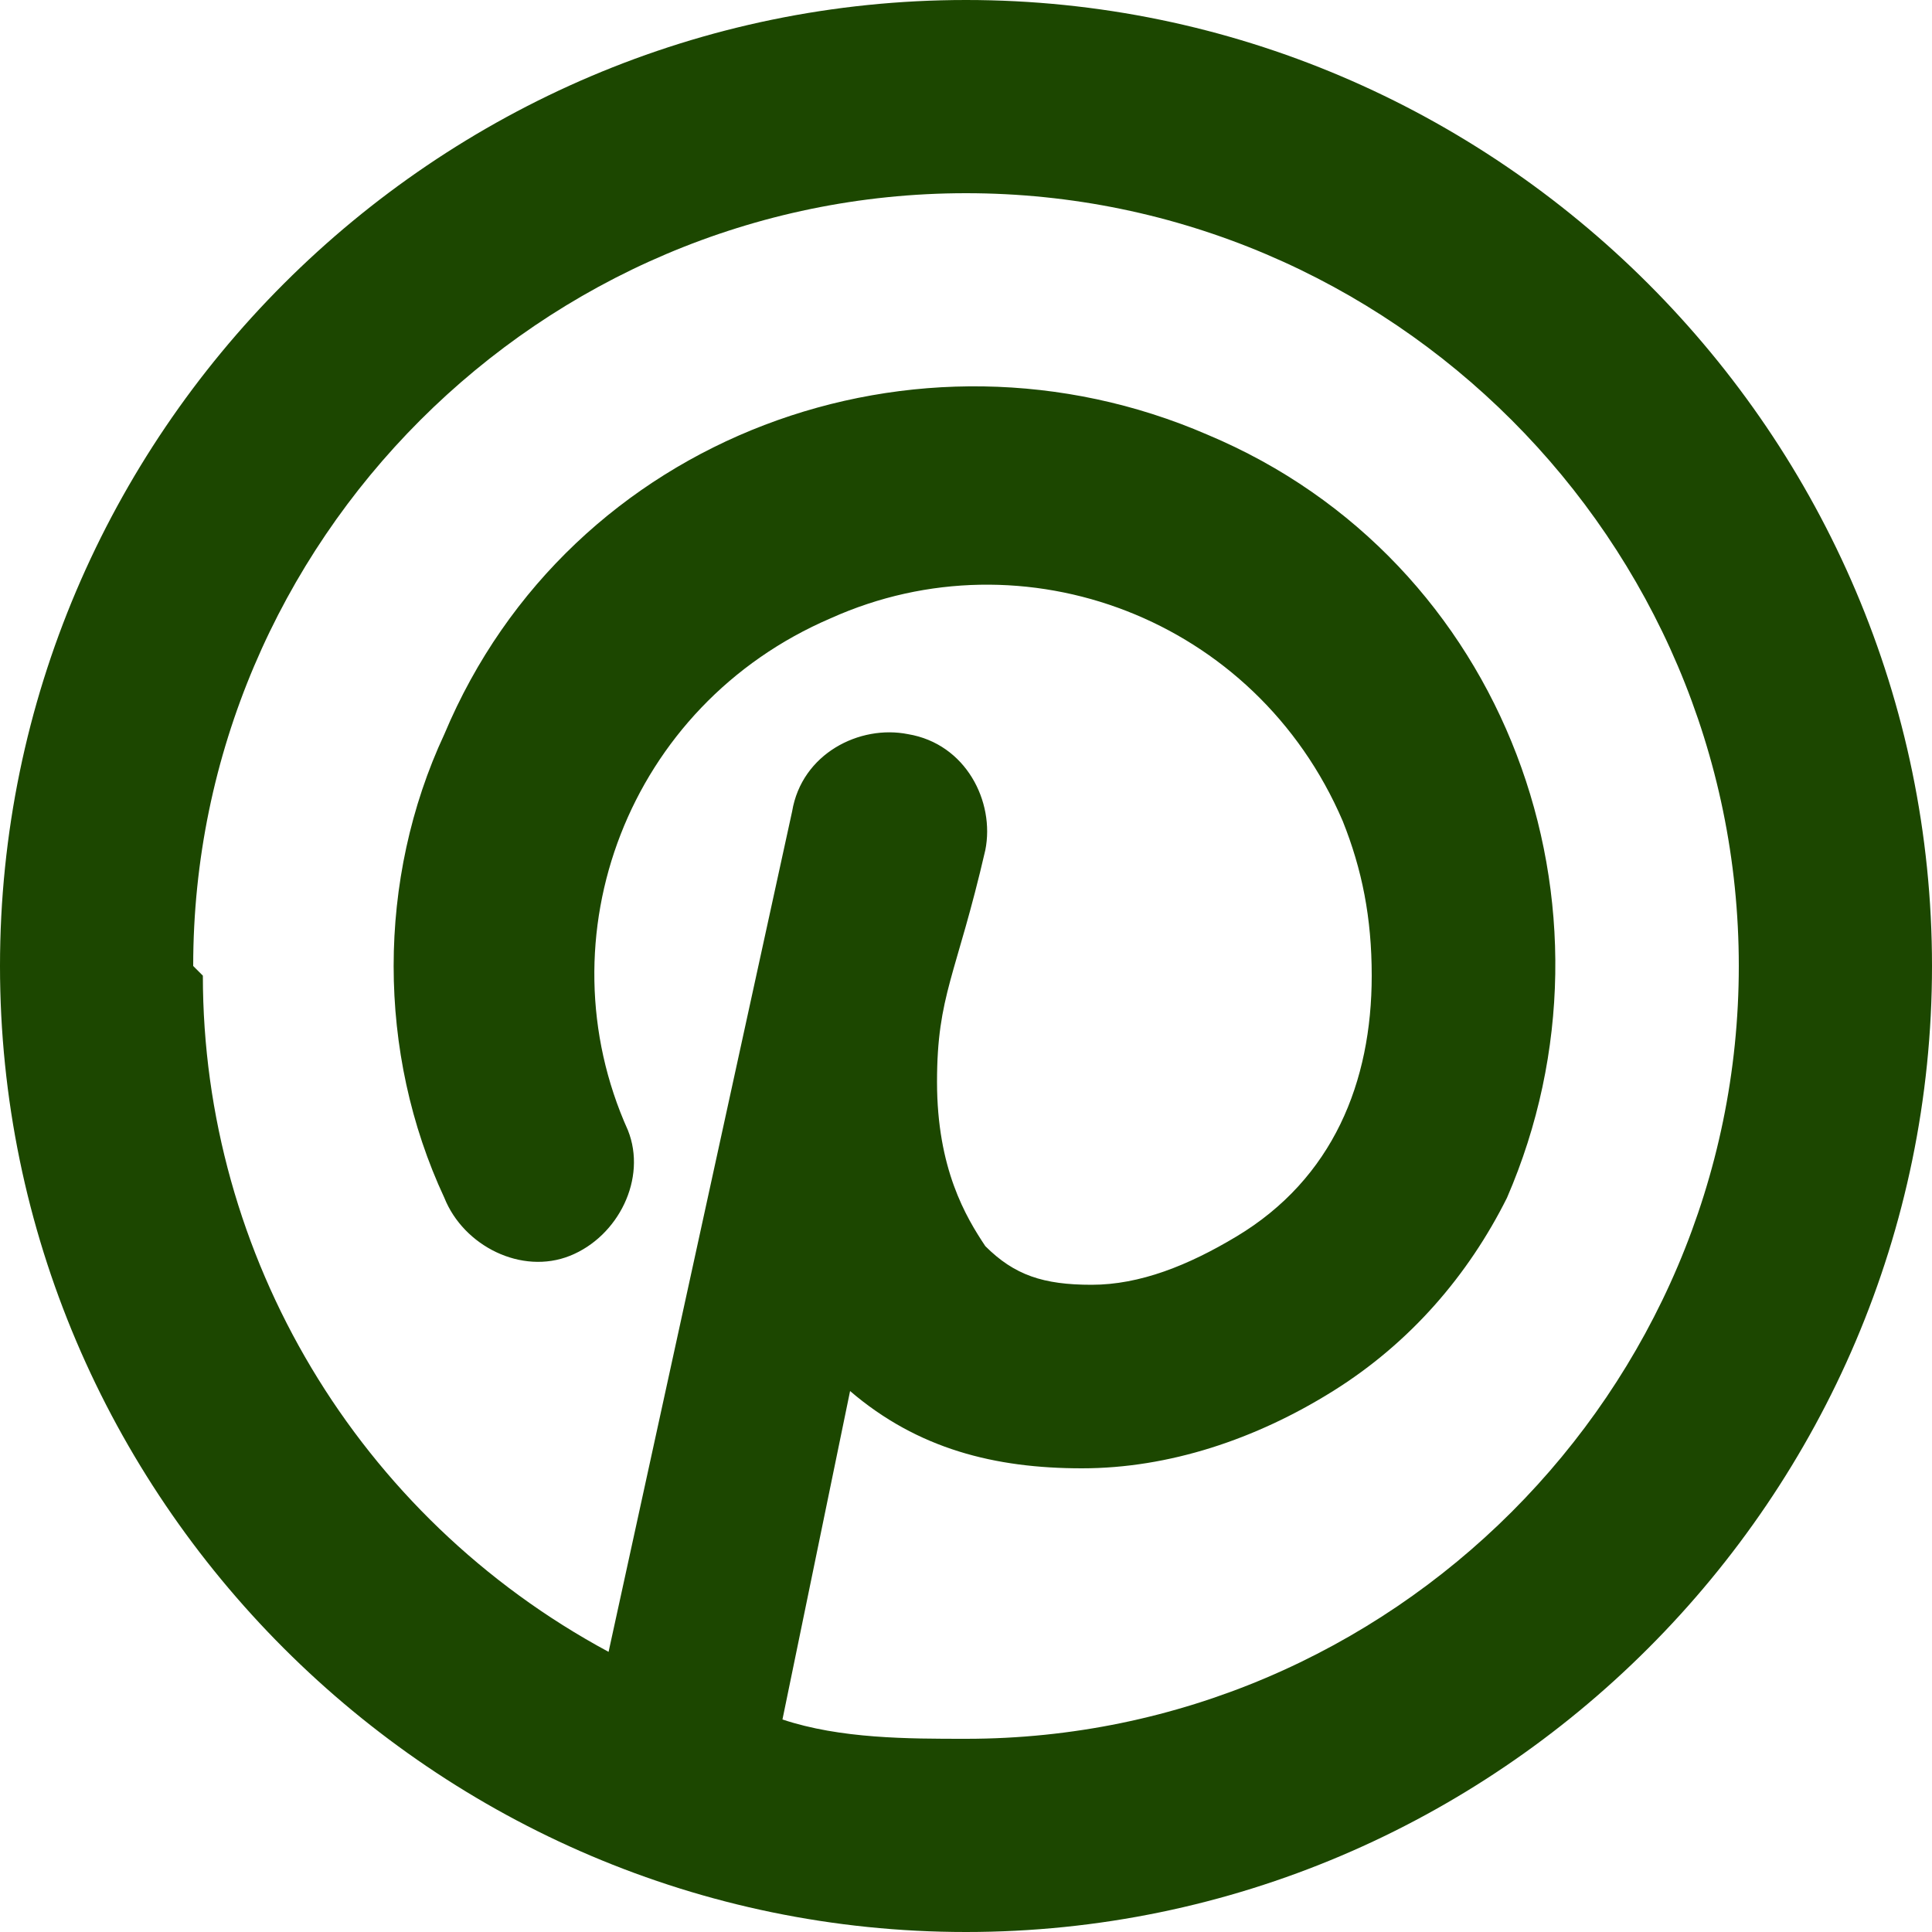 <?xml version="1.0" encoding="UTF-8"?>
<svg xmlns="http://www.w3.org/2000/svg" version="1.1" viewBox="0 0 20 20">
  <defs>
    <style>
      .cls-1 {
        fill: none;
      }

      .cls-2 {
        fill: #1c4700;
        fill-rule: evenodd;
      }
    </style>
  </defs>
  <!-- Generator: Adobe Illustrator 28.7.1, SVG Export Plug-In . SVG Version: 1.2.0 Build 142)  -->
  <g>
    <g id="Calque_1">
      <g>
        <path class="cls-1" d="M22-2v24H-2V-2h24ZM10.6,21.3h0s0,0,0,0h0s0,0,0,0h0s0,0,0,0h0s0,.4,0,.4h0s0,0,0,0h.1c0,0,0,0,0,0h0s.1,0,.1,0h0s0,0,0,0v-.4s0,0,0,0M10.9,21.1h0s-.2,0-.2,0h0s0,0,0,0v.4s0,0,0,0h0s.2.1.2.1c0,0,0,0,0,0h0s0-.6,0-.6c0,0,0,0,0,0M10.1,21.1s0,0,0,0h0s0,.6,0,.6c0,0,0,0,0,0h0s.2,0,.2,0h0s0,0,0,0v-.4s0,0,0,0h0s-.2-.1-.2-.1Z"/>
        <path class="cls-2" d="M10,0C4.5,0,0,4.5,0,10s4.5,10,10,10,10-4.5,10-10S15.5,0,10,0M2,10c0-4.4,3.6-8,8-8,4.4,0,8,3.6,8,8,0,4.4-3.6,8-8,8-.6,0-1.3,0-1.9-.2l.7-3.4c.7.6,1.5.8,2.4.8.9,0,1.8-.3,2.6-.8.8-.5,1.4-1.2,1.8-2,1.3-3,0-6.6-3.1-7.9-3-1.3-6.6,0-7.9,3.1-.7,1.5-.7,3.3,0,4.8.2.5.8.8,1.3.6.5-.2.8-.8.6-1.3,0,0,0,0,0,0-.9-2,0-4.4,2.1-5.3,2-.9,4.4,0,5.3,2.1.2.5.3,1,.3,1.6,0,1.1-.4,2.1-1.4,2.7-.5.3-1,.5-1.5.5-.5,0-.8-.1-1.1-.4-.2-.3-.5-.8-.5-1.7s.2-1.1.5-2.4c.1-.5-.2-1.1-.8-1.2-.5-.1-1.1.2-1.2.8,0,0,0,0,0,0l-1.9,8.7c-2.6-1.4-4.2-4.1-4.2-7"/>
      </g>
    </g>
  </g>
</svg>